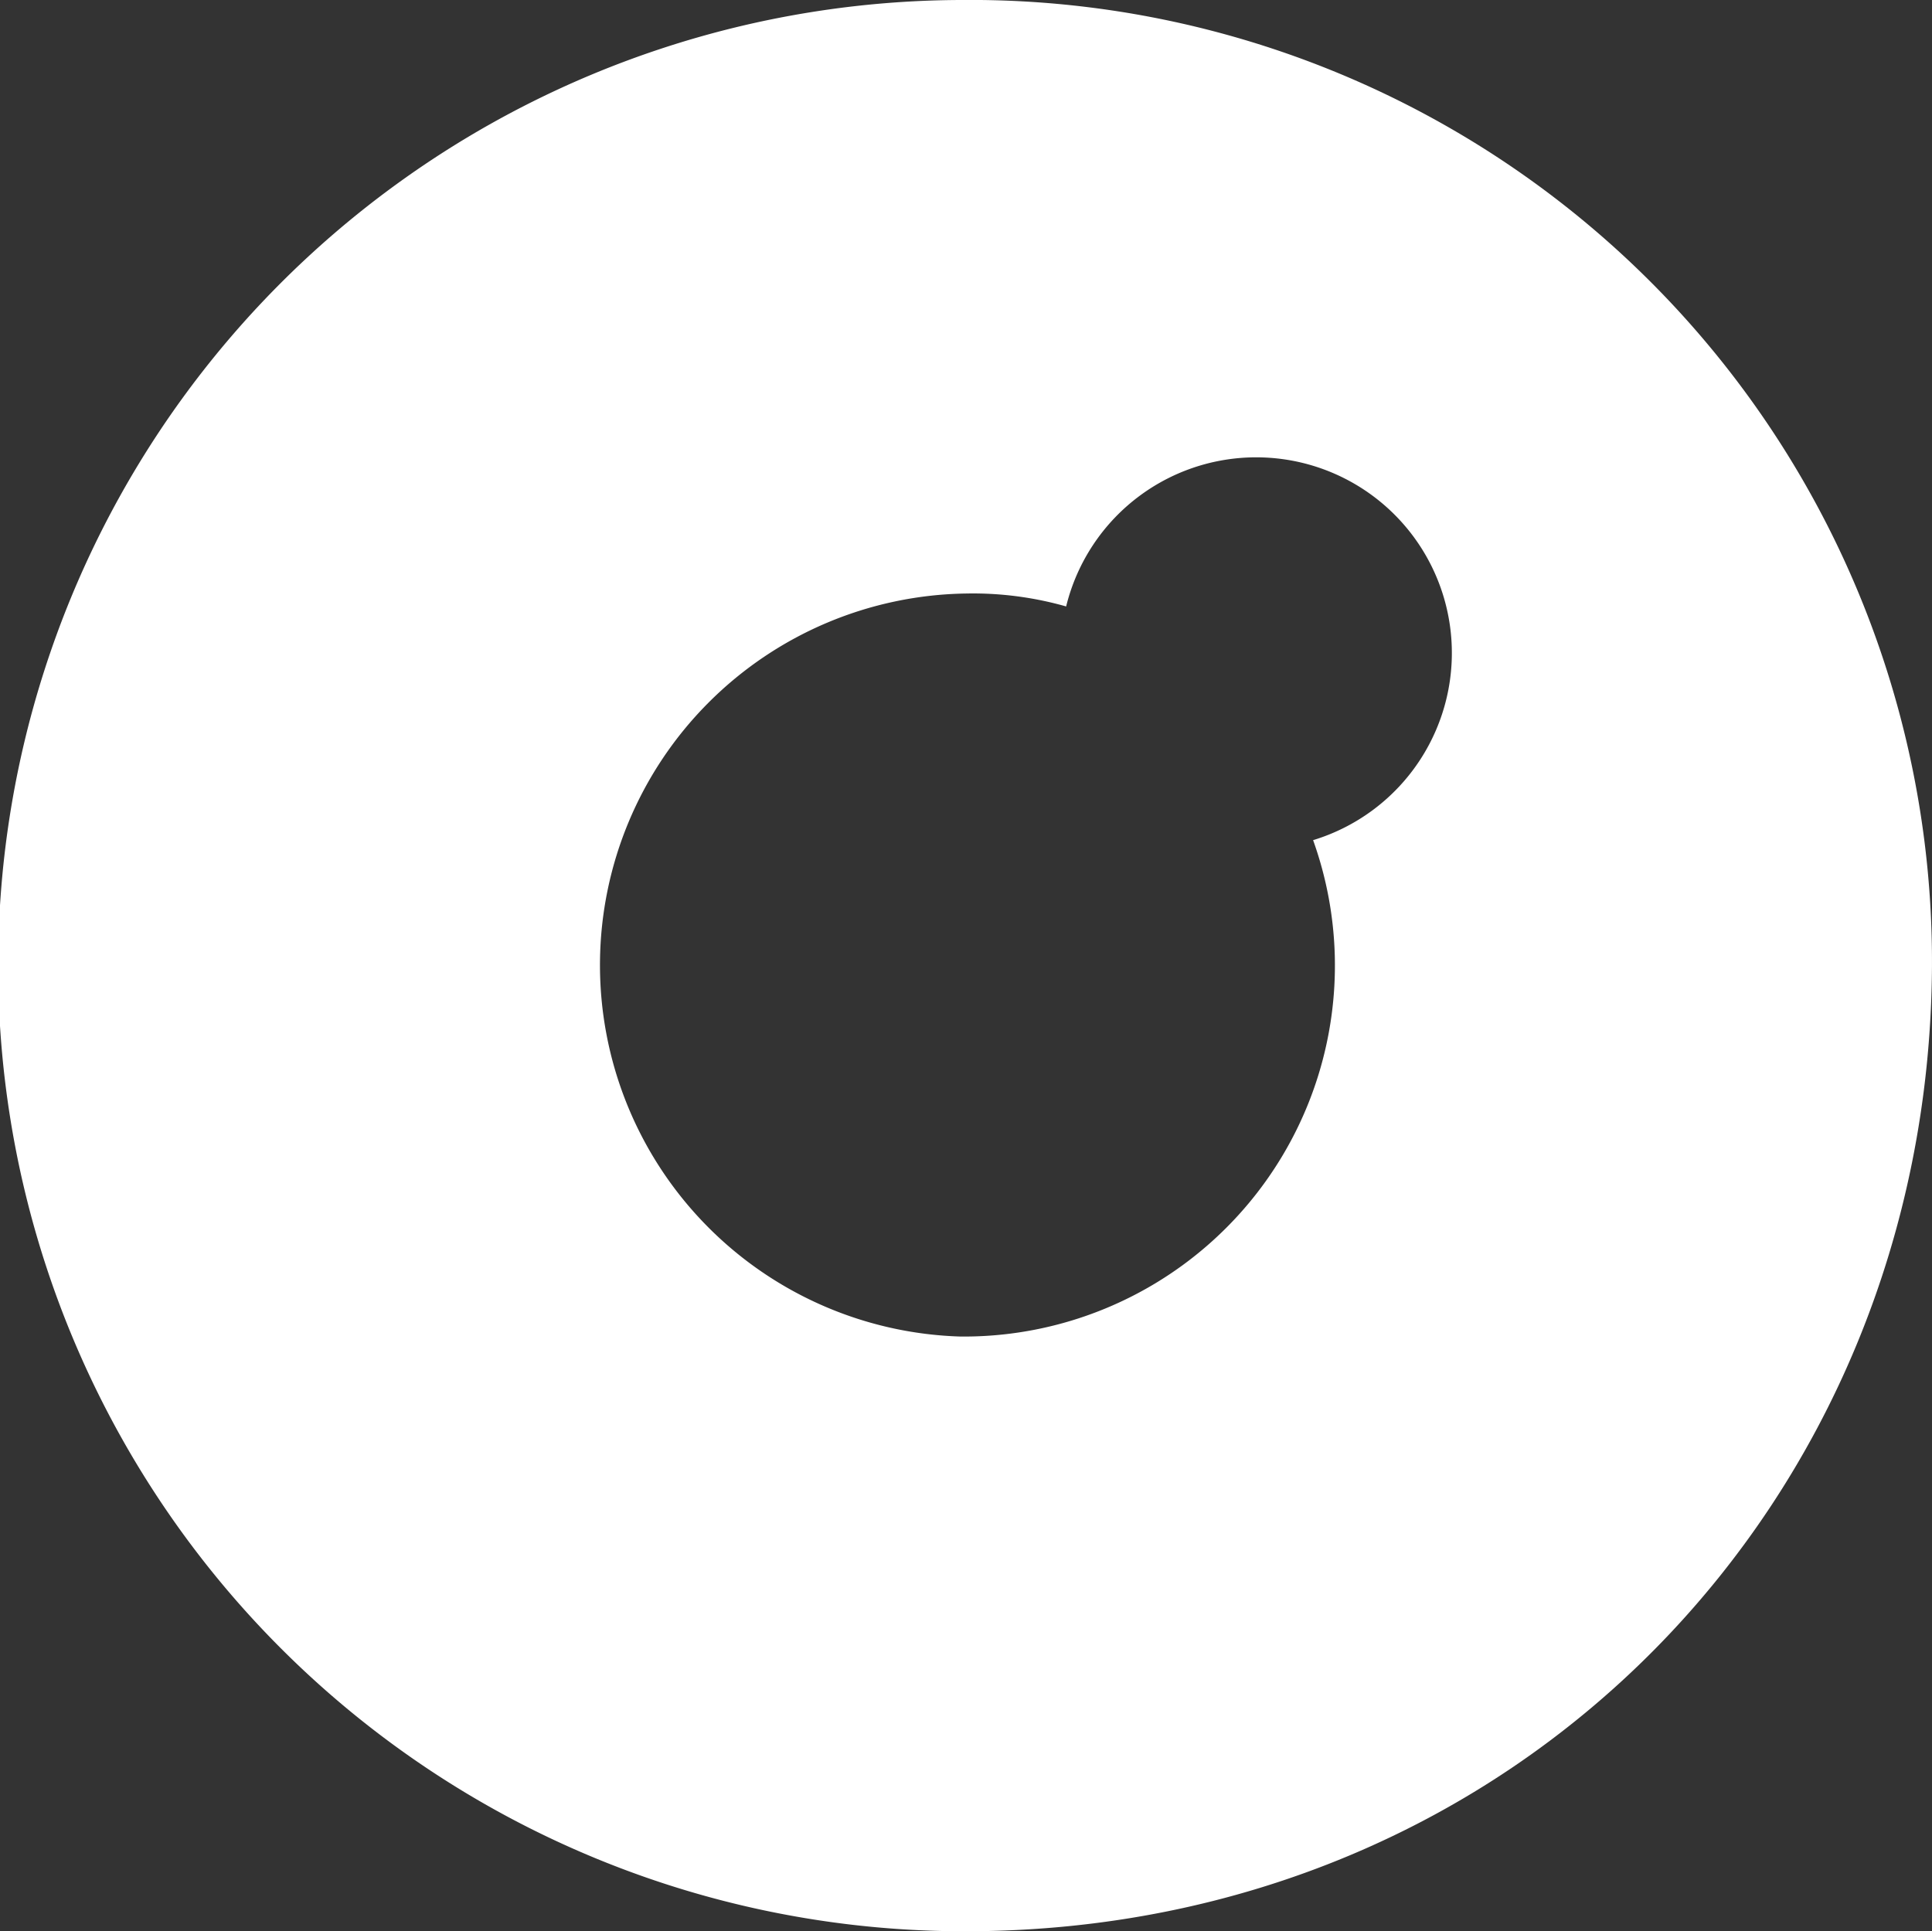 <svg xmlns="http://www.w3.org/2000/svg" xmlns:xlink="http://www.w3.org/1999/xlink" id="Grupo_53" data-name="Grupo 53" width="66.018" height="66" viewBox="0 0 66.018 66"><rect x="0" y="0" width="66.018" height="66" fill="#333333" stroke="none"/><defs><clipPath id="clip-path"><rect id="Rect&#xE1;ngulo_36" data-name="Rect&#xE1;ngulo 36" width="66.018" height="66" fill="#fff"></rect></clipPath></defs><g id="Grupo_52" data-name="Grupo 52" clip-path="url(#clip-path)"><path id="Trazado_9" data-name="Trazado 9" d="M32.825,0a33,33,0,0,0,.222,66c18.766-.024,32.854-14.64,32.97-32.948A32.86,32.86,0,0,0,32.825,0m12.044,28.71A12.681,12.681,0,0,1,32.816,45.676a12.7,12.7,0,0,1,.215-25.393,11.639,11.639,0,0,1,3.4.442,6.686,6.686,0,1,1,8.439,7.987" transform="translate(0 0)" fill="#fff"></path></g></svg>